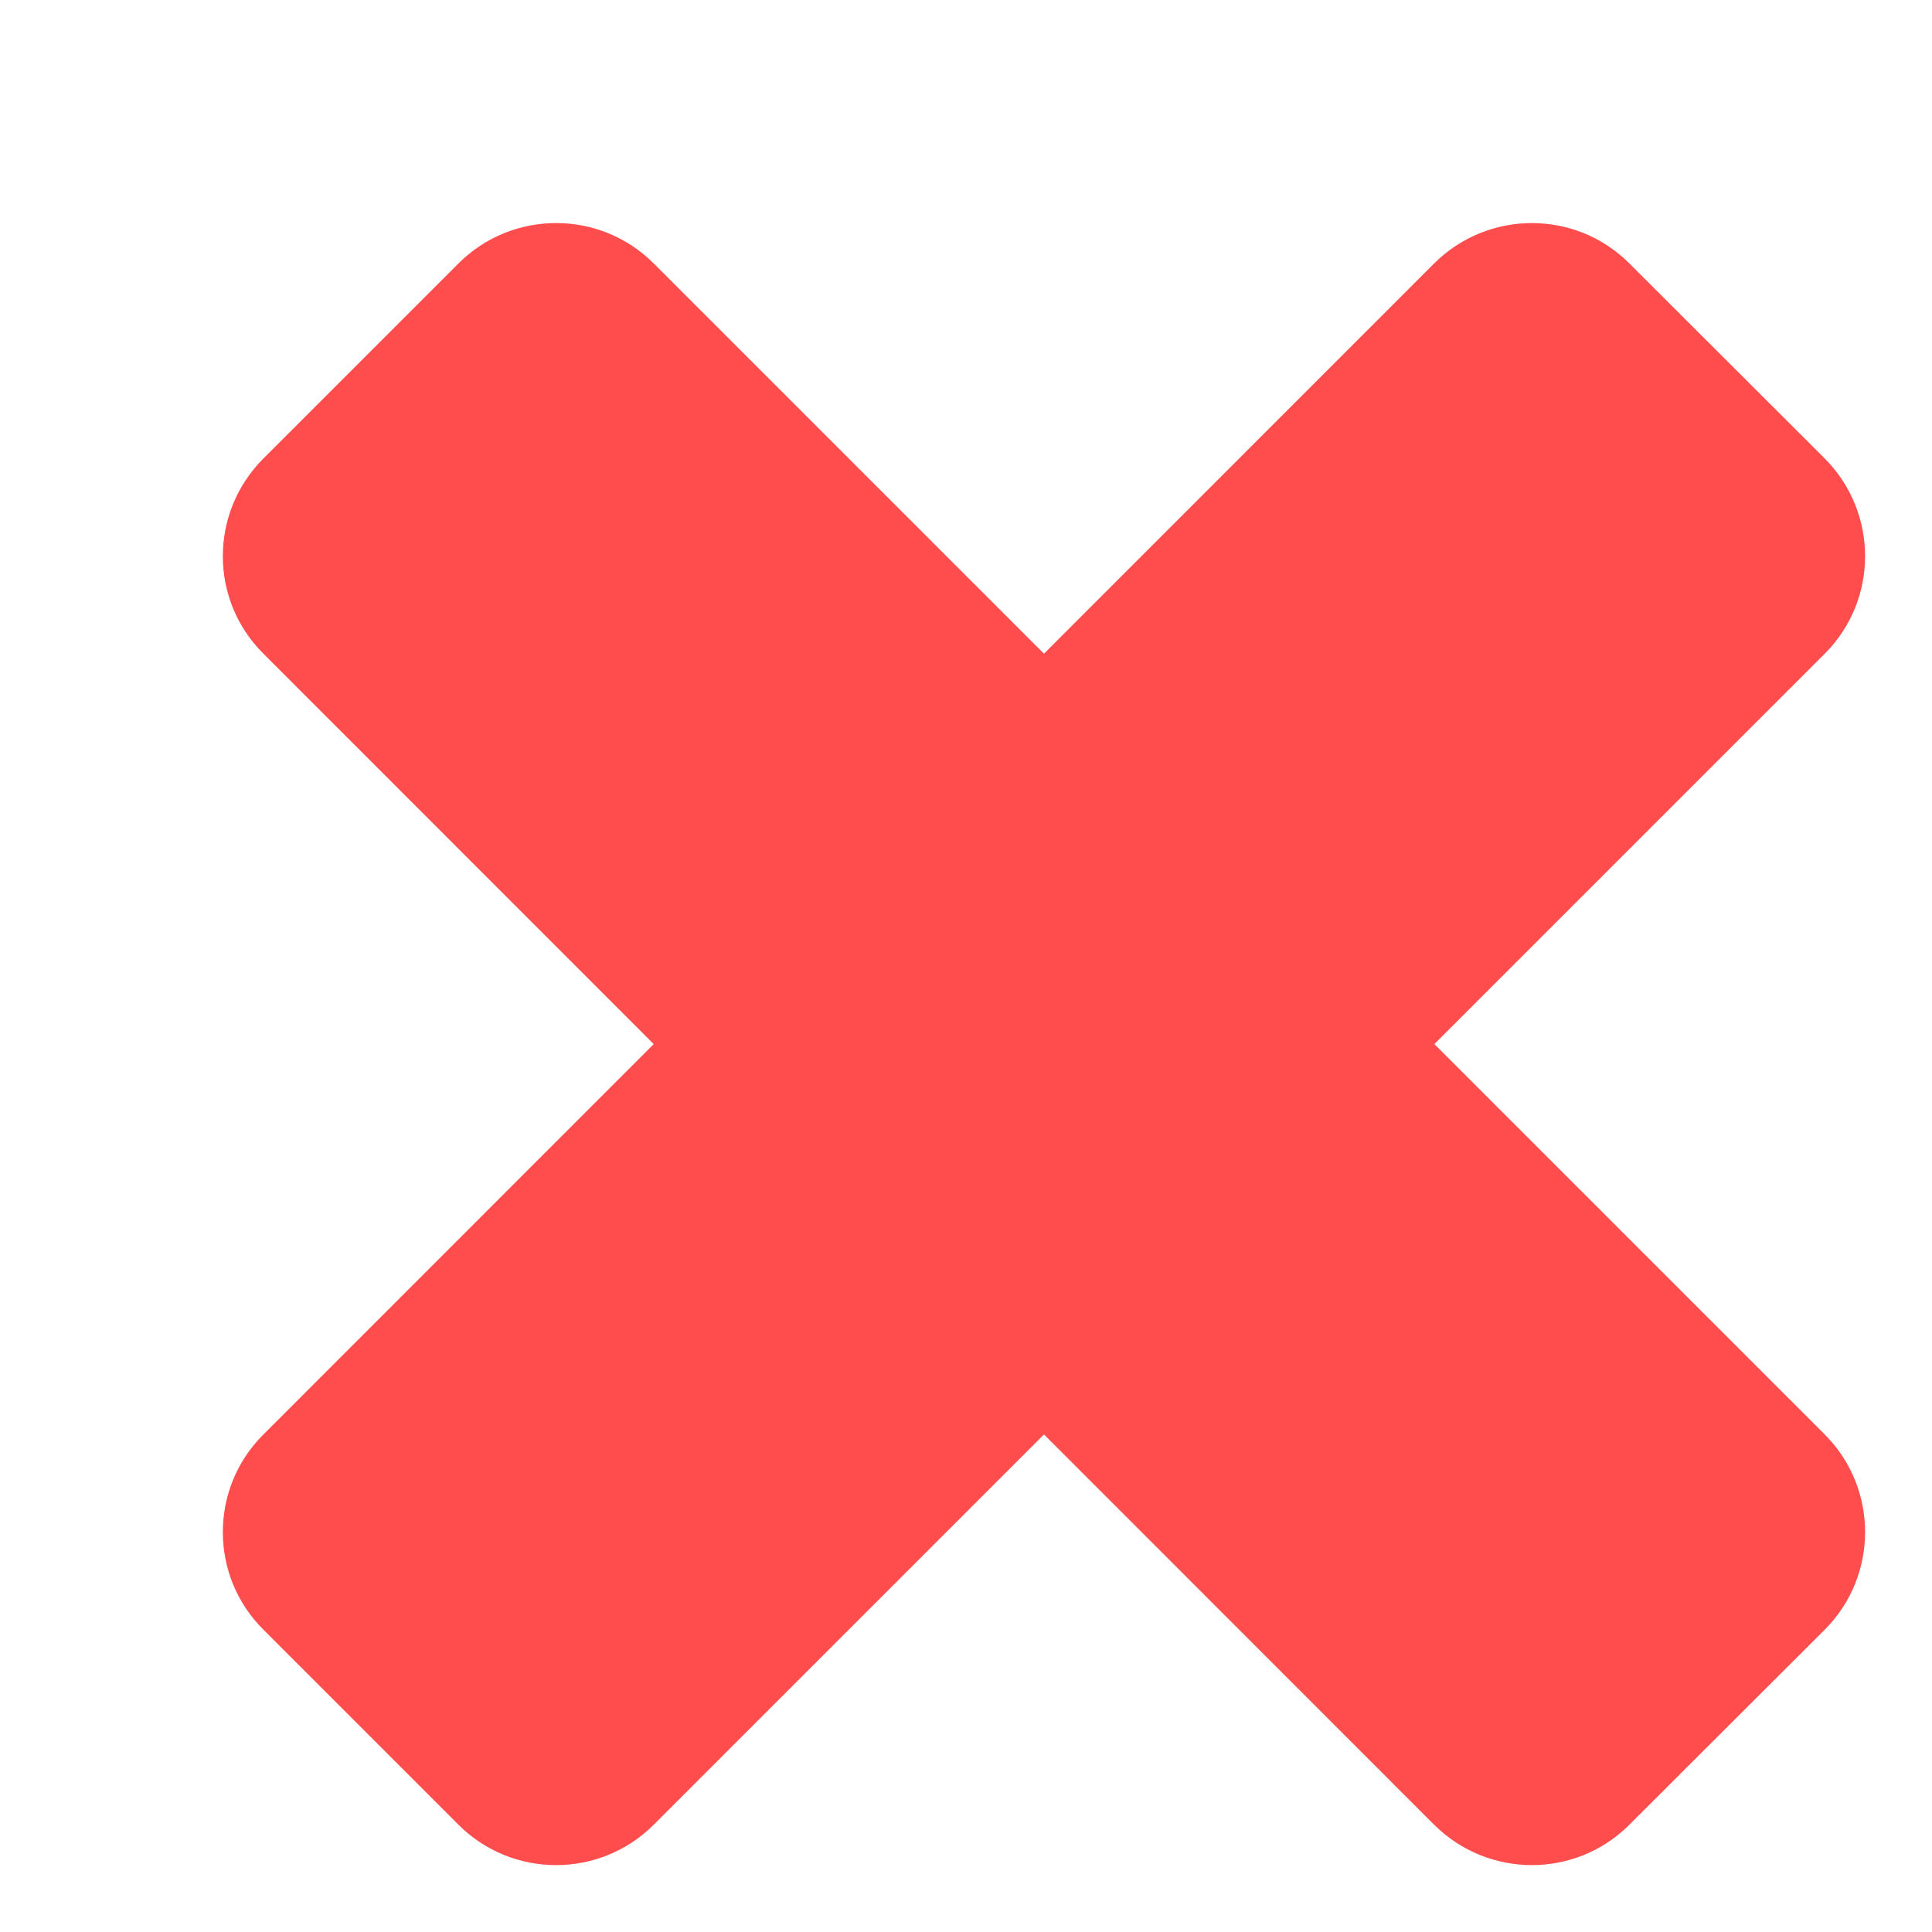 <?xml version="1.0" encoding="UTF-8"?> <svg xmlns="http://www.w3.org/2000/svg" width="6" height="6" viewBox="0 0 6 6" fill="none"> <path d="M0.818 5.061C0.65 4.894 0.65 4.622 0.818 4.455L4.454 0.818C4.622 0.651 4.893 0.651 5.06 0.818L5.667 1.424C5.834 1.592 5.834 1.863 5.667 2.03L2.03 5.667C1.863 5.834 1.591 5.834 1.424 5.667L0.818 5.061Z" fill="#FF4D4D"></path> <path d="M1.424 0.818C1.591 0.651 1.863 0.651 2.03 0.818L5.667 4.455C5.834 4.622 5.834 4.894 5.667 5.061L5.06 5.667C4.893 5.834 4.622 5.834 4.454 5.667L0.818 2.03C0.65 1.863 0.65 1.592 0.818 1.424L1.424 0.818Z" fill="#FF4D4D"></path> </svg> 